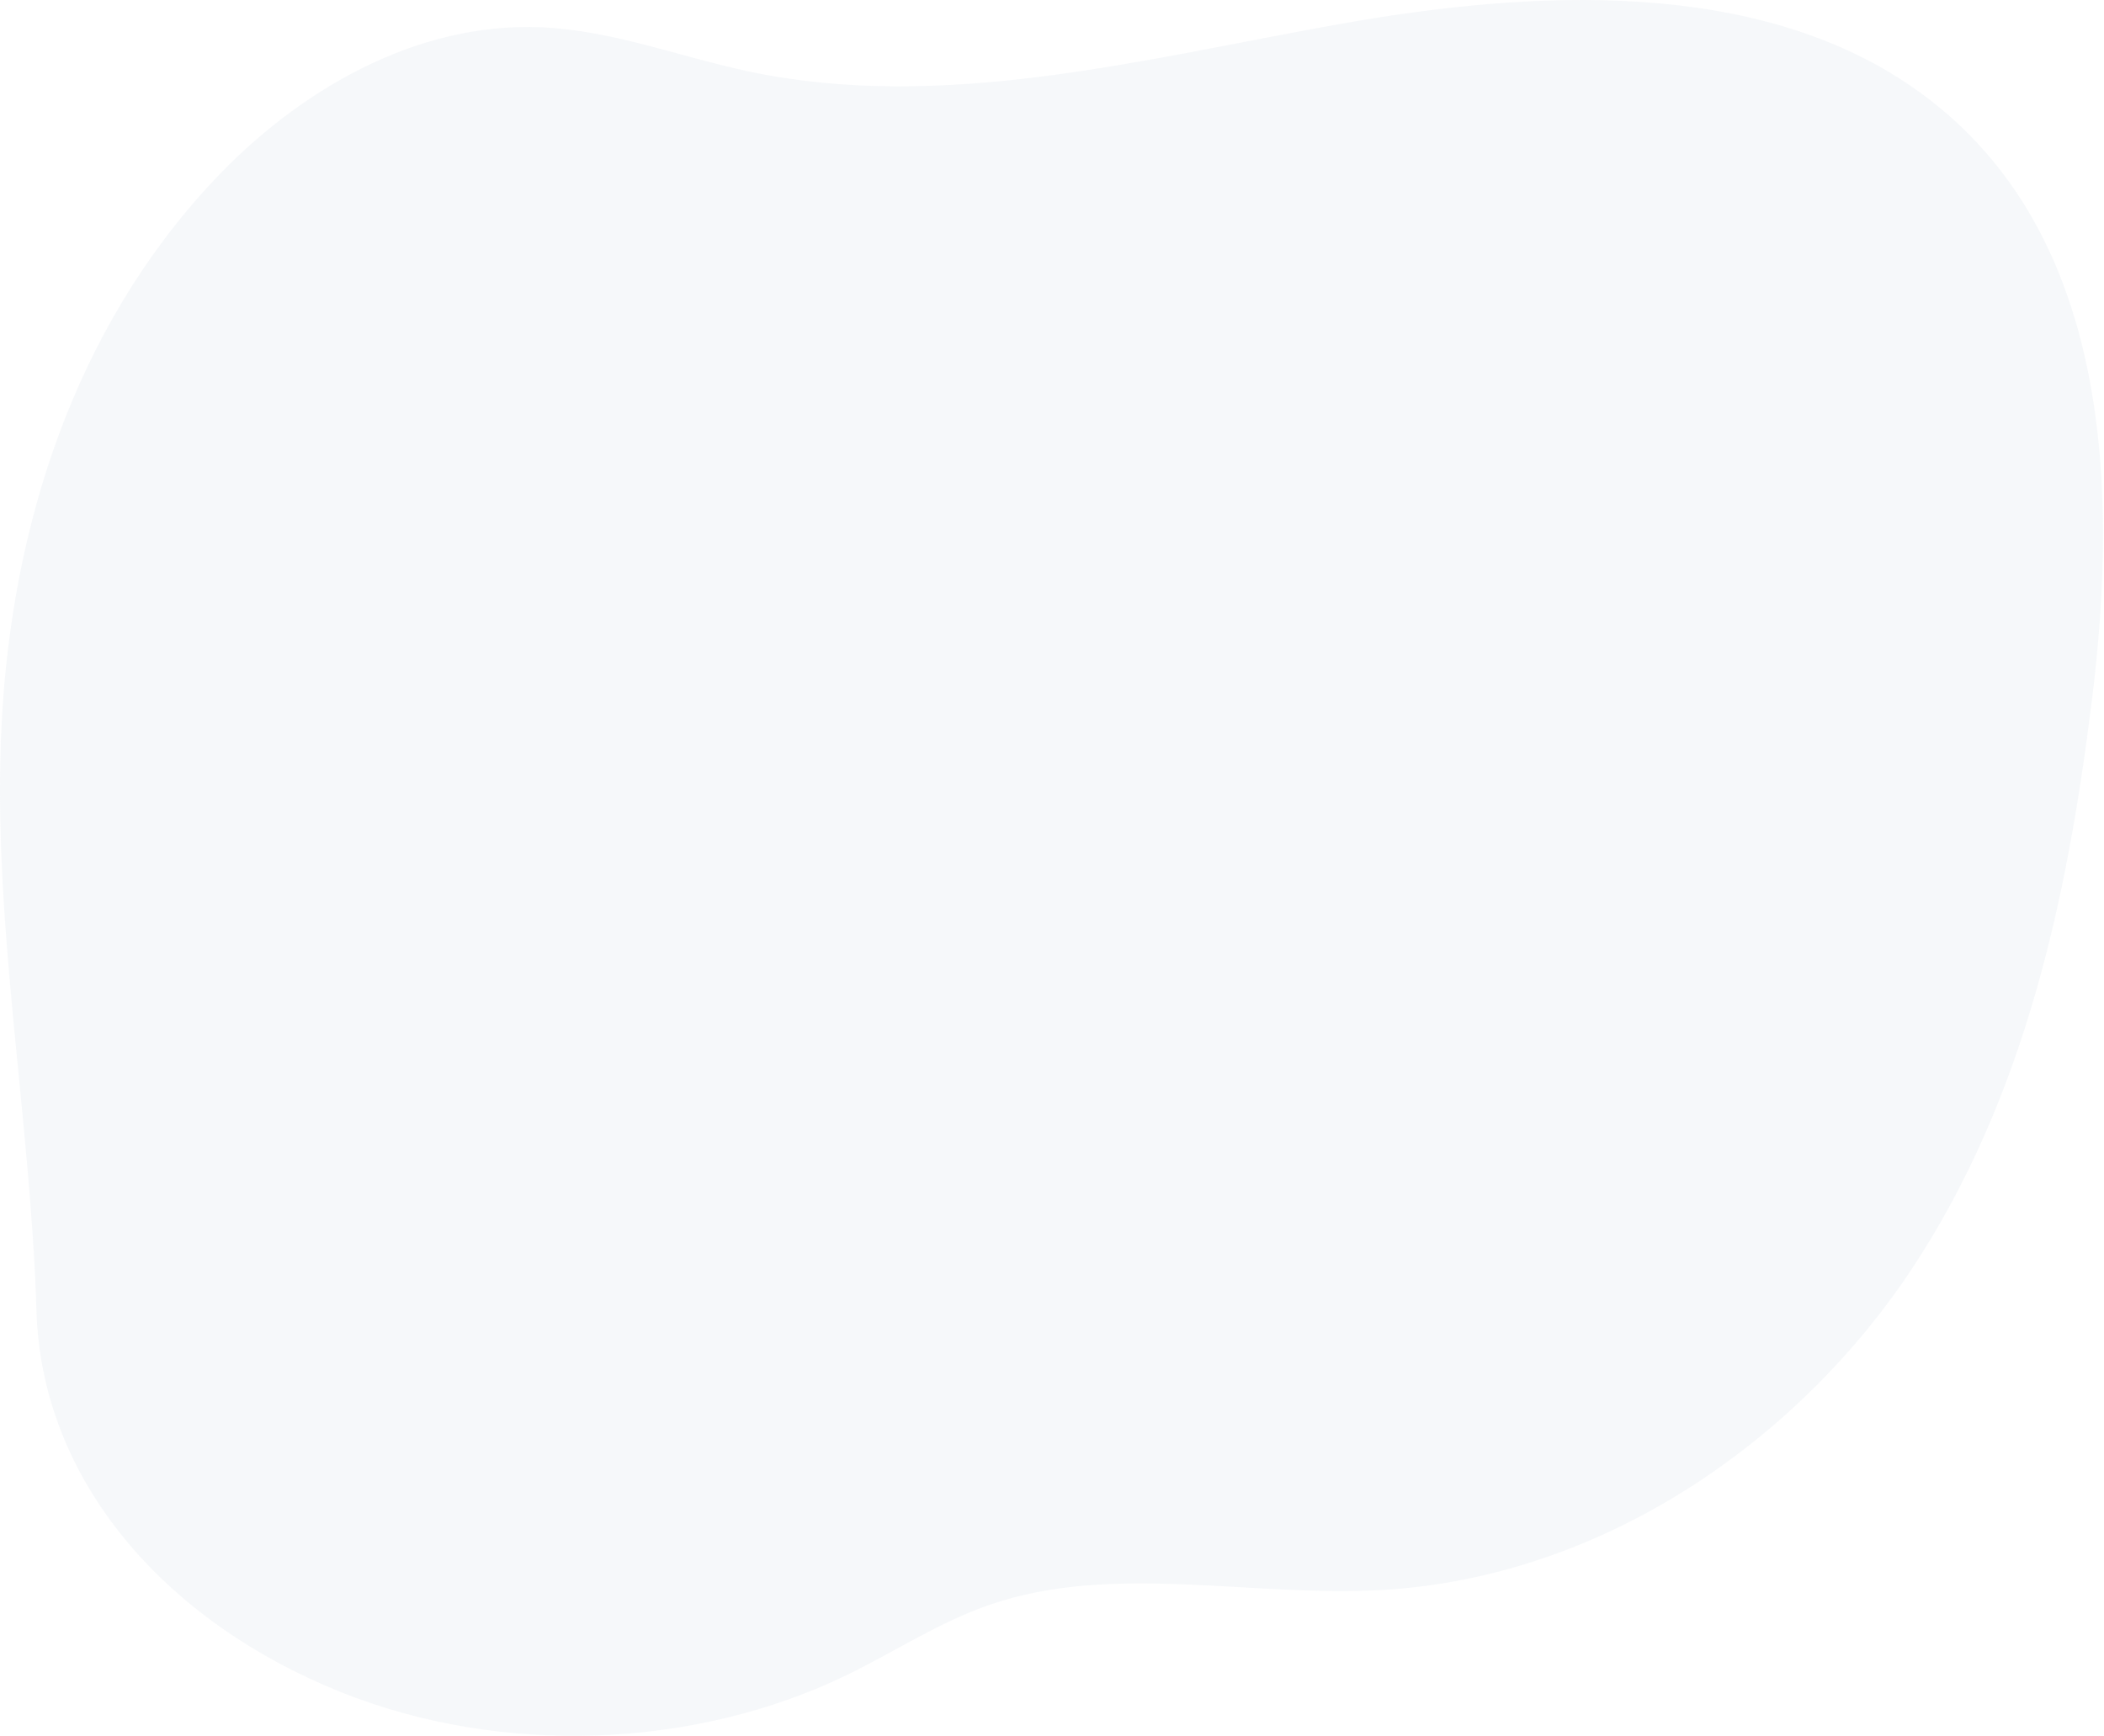 <?xml version="1.0" encoding="UTF-8"?> <svg xmlns="http://www.w3.org/2000/svg" width="406" height="335" viewBox="0 0 406 335" fill="none"> <path opacity="0.18" d="M65.861 326.595C96.681 338.921 133.954 337.616 163.588 323.175C172.787 318.688 181.316 313.012 191.109 309.66C214.843 301.543 241.429 308.311 266.8 306.844C309.644 304.367 347.254 277.702 369.001 244.765C390.748 211.827 398.936 173.256 403.653 135.286C408.936 92.832 406.944 43.028 369.042 16.819C338.742 -4.141 296.024 -2.058 258.402 4.656C220.779 11.37 182.109 21.689 144.779 13.85C131.317 11.034 118.314 5.874 104.499 5.27C79.859 4.186 57.121 17.925 41.29 34.773C14.127 63.669 2.241 101.997 0.315 139.624C-1.615 177.385 5.898 215.348 7.028 252.918C8.011 285.83 31.871 312.986 65.861 326.595Z" fill="#CDDDE3"></path> </svg> 